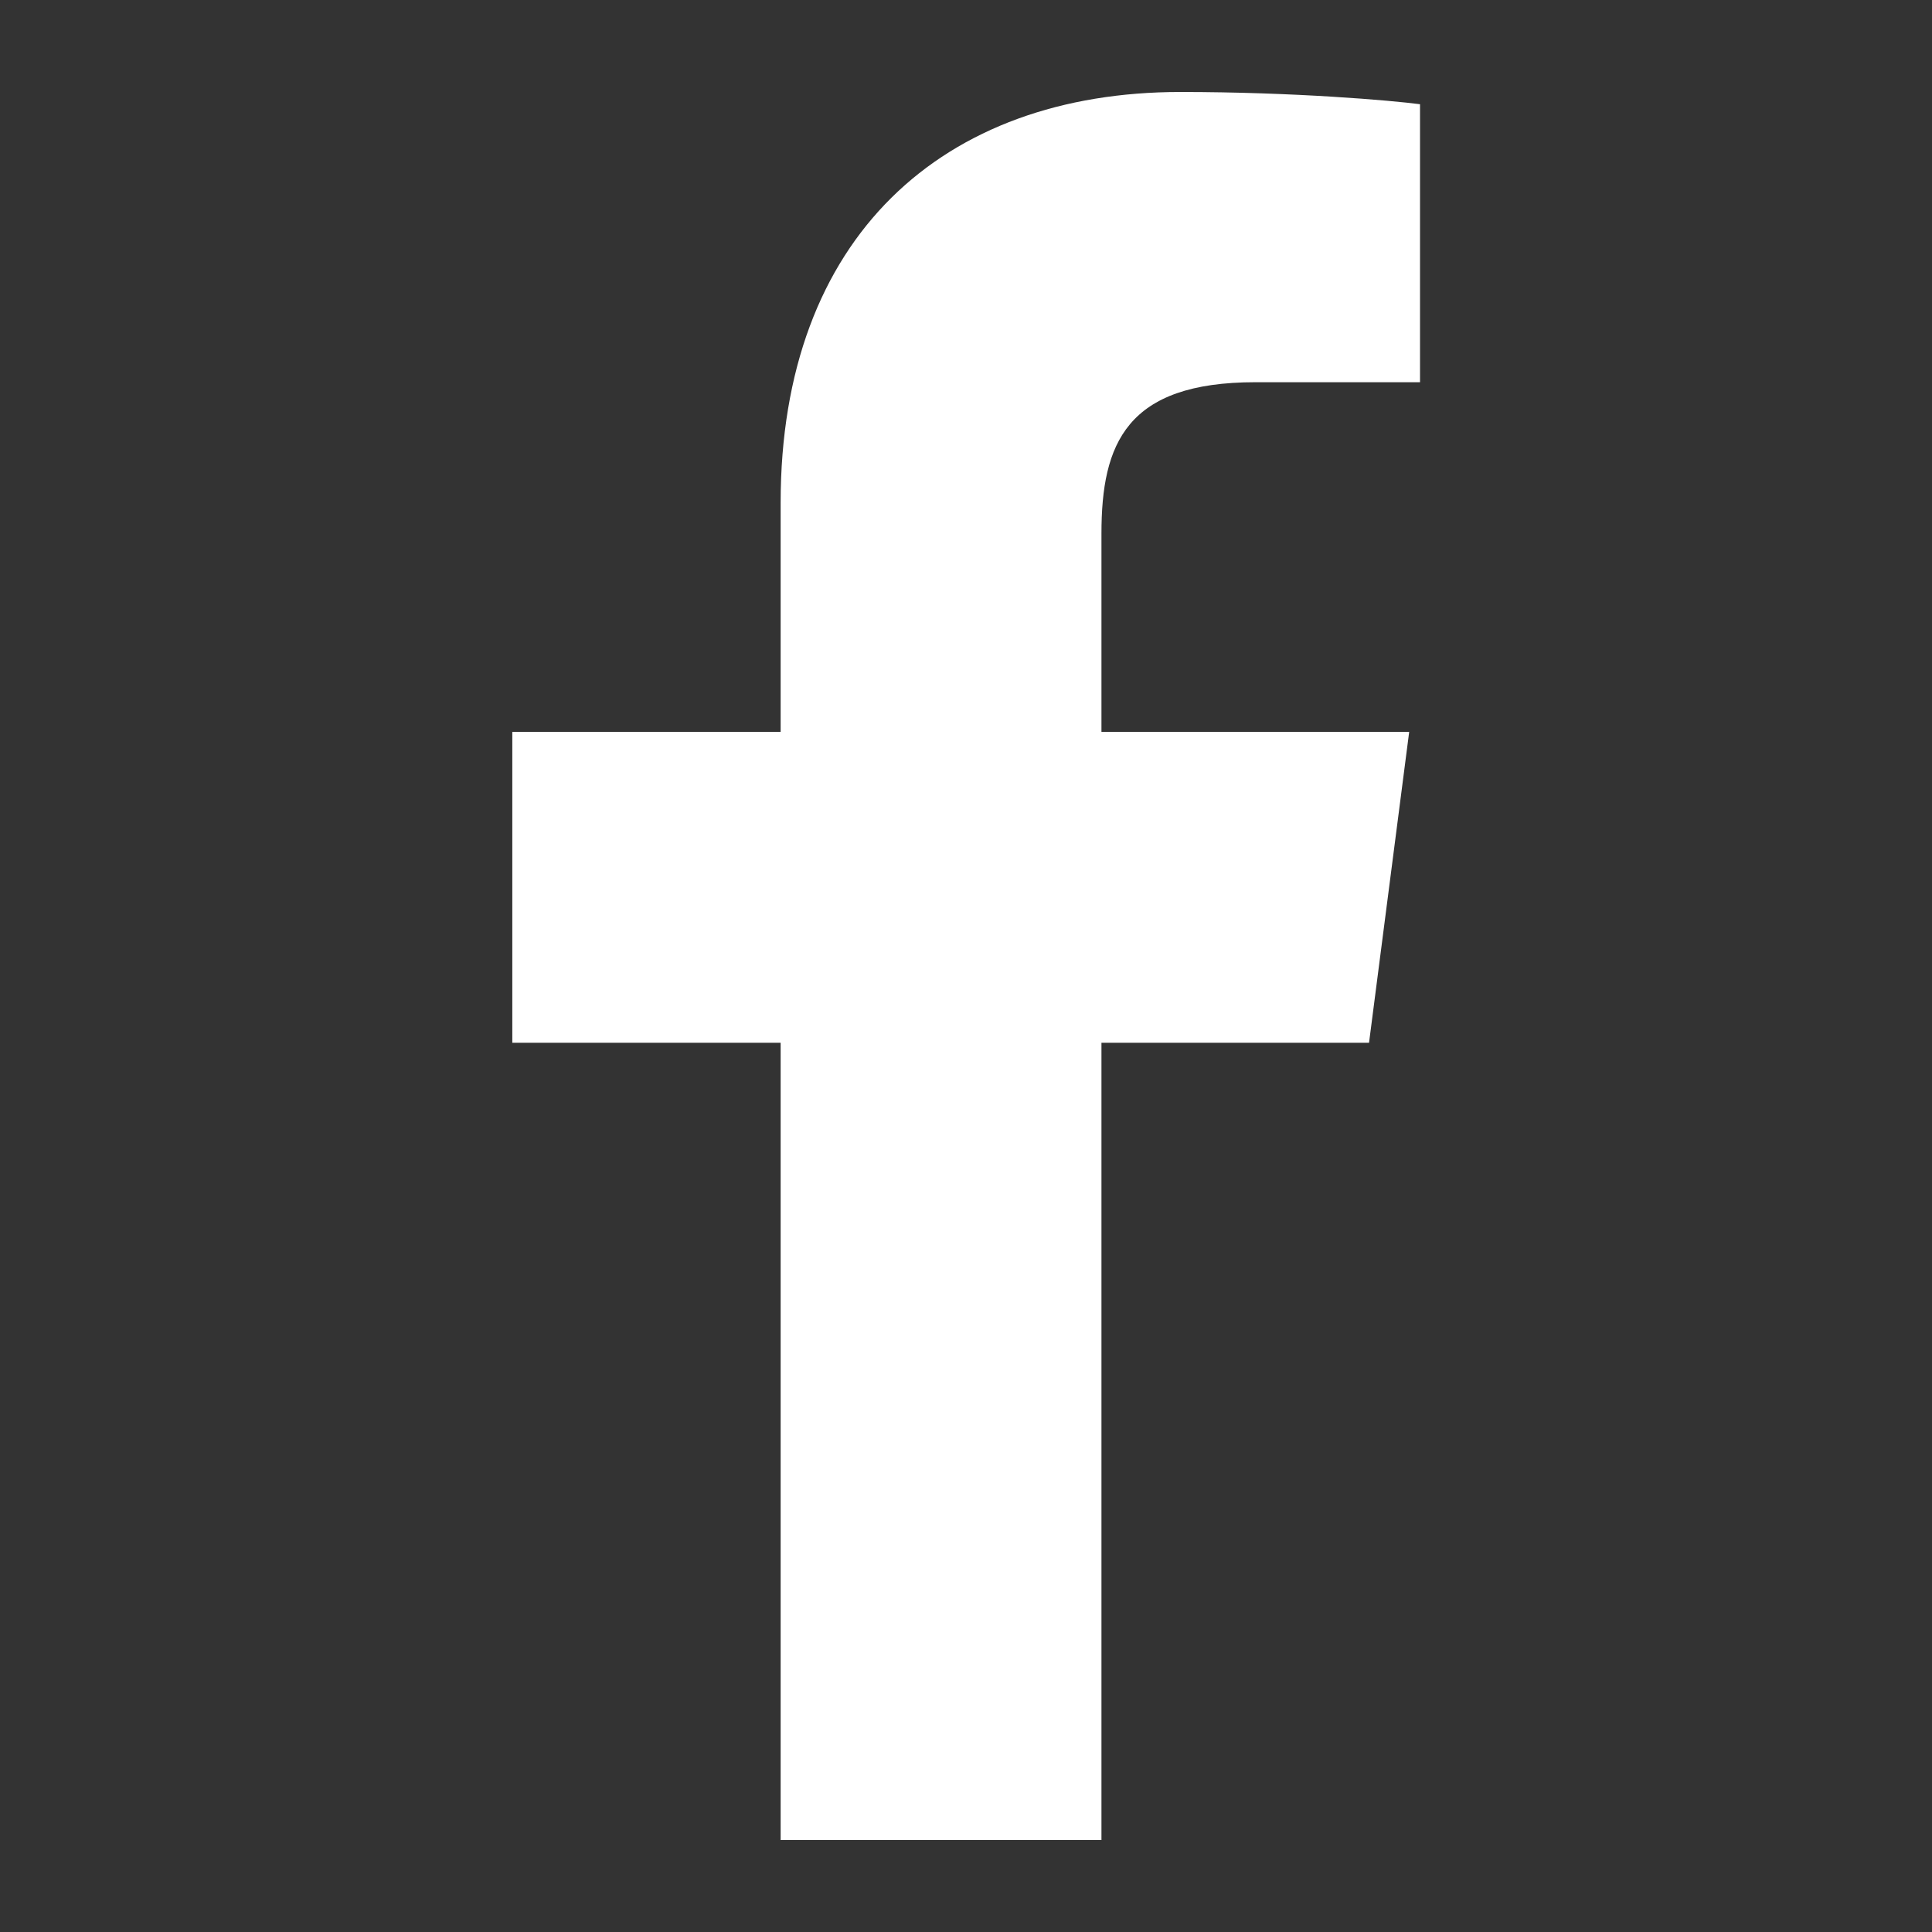 <svg width="18" height="18" viewBox="0 0 18 18" fill="none" xmlns="http://www.w3.org/2000/svg">
<rect x="0" y="0" width="18" height="18" fill="#333333" stroke="none"/>
<g clip-path="url(#clip0_42_771)">
<path d="M10.262 17.143V9.715H12.755L13.129 6.819H10.262V4.971C10.262 4.133 10.494 3.561 11.697 3.561L13.23 3.561V0.971C12.965 0.936 12.055 0.857 10.997 0.857C8.786 0.857 7.273 2.207 7.273 4.684V6.819H4.773V9.715H7.273V17.143H10.262Z" fill="#fff"/>
</g>
<defs>
<clipPath id="clip0_42_771">
<rect width="16.286" height="16.286" fill="white" transform="translate(0.858 0.857)"/>
</clipPath>
</defs>
</svg>
